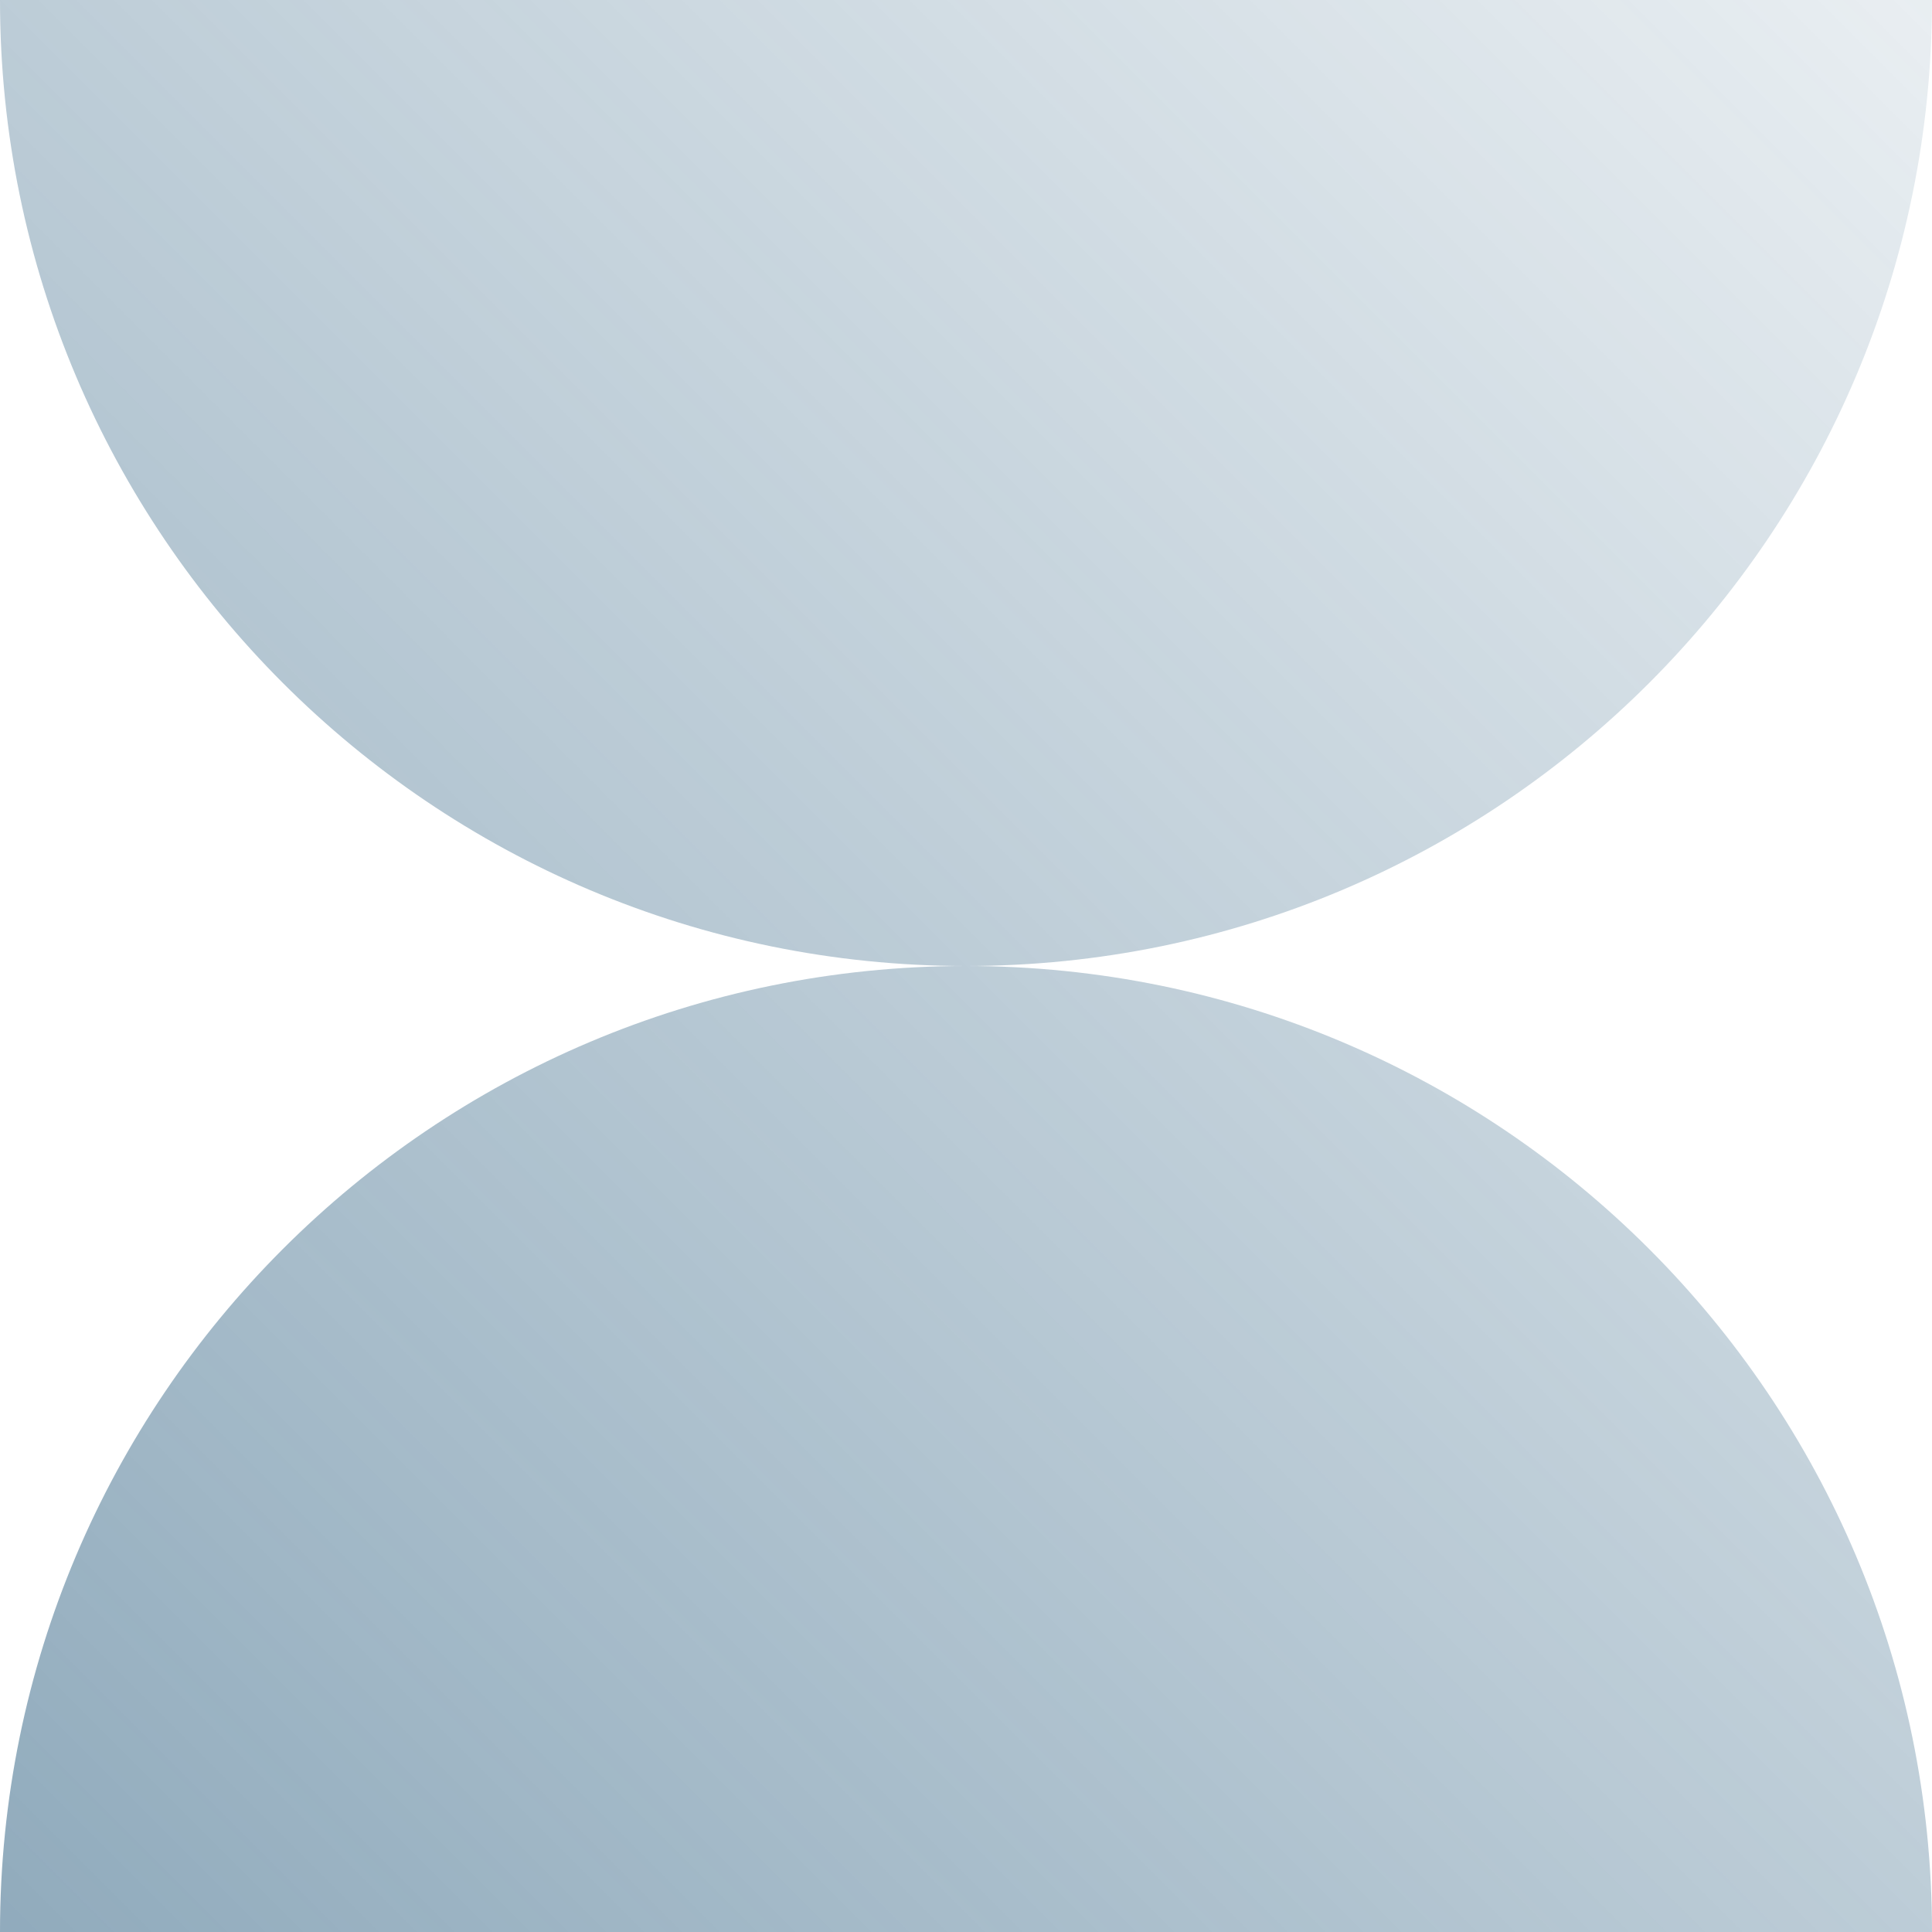 <svg width="60" height="60" viewBox="0 0 60 60" fill="none" xmlns="http://www.w3.org/2000/svg">
<g id="Icons/03">
<path id="Vector" fill-rule="evenodd" clip-rule="evenodd" d="M29.993 30C13.428 29.996 1.44826e-06 16.566 0 5.24538e-06L60 0C60 16.566 46.573 29.996 30.007 30C46.573 30.004 60 43.434 60 60H2.62268e-06C2.62268e-06 43.434 13.428 30.004 29.993 30Z" fill="url(#paint0_linear_473_1399)"/>
</g>
<defs>
<linearGradient id="paint0_linear_473_1399" x1="60" y1="0" x2="0" y2="60" gradientUnits="userSpaceOnUse">
<stop stop-color="#22577A" stop-opacity="0.1"/>
<stop offset="1" stop-color="#22577A" stop-opacity="0.5"/>
</linearGradient>
</defs>
</svg>
